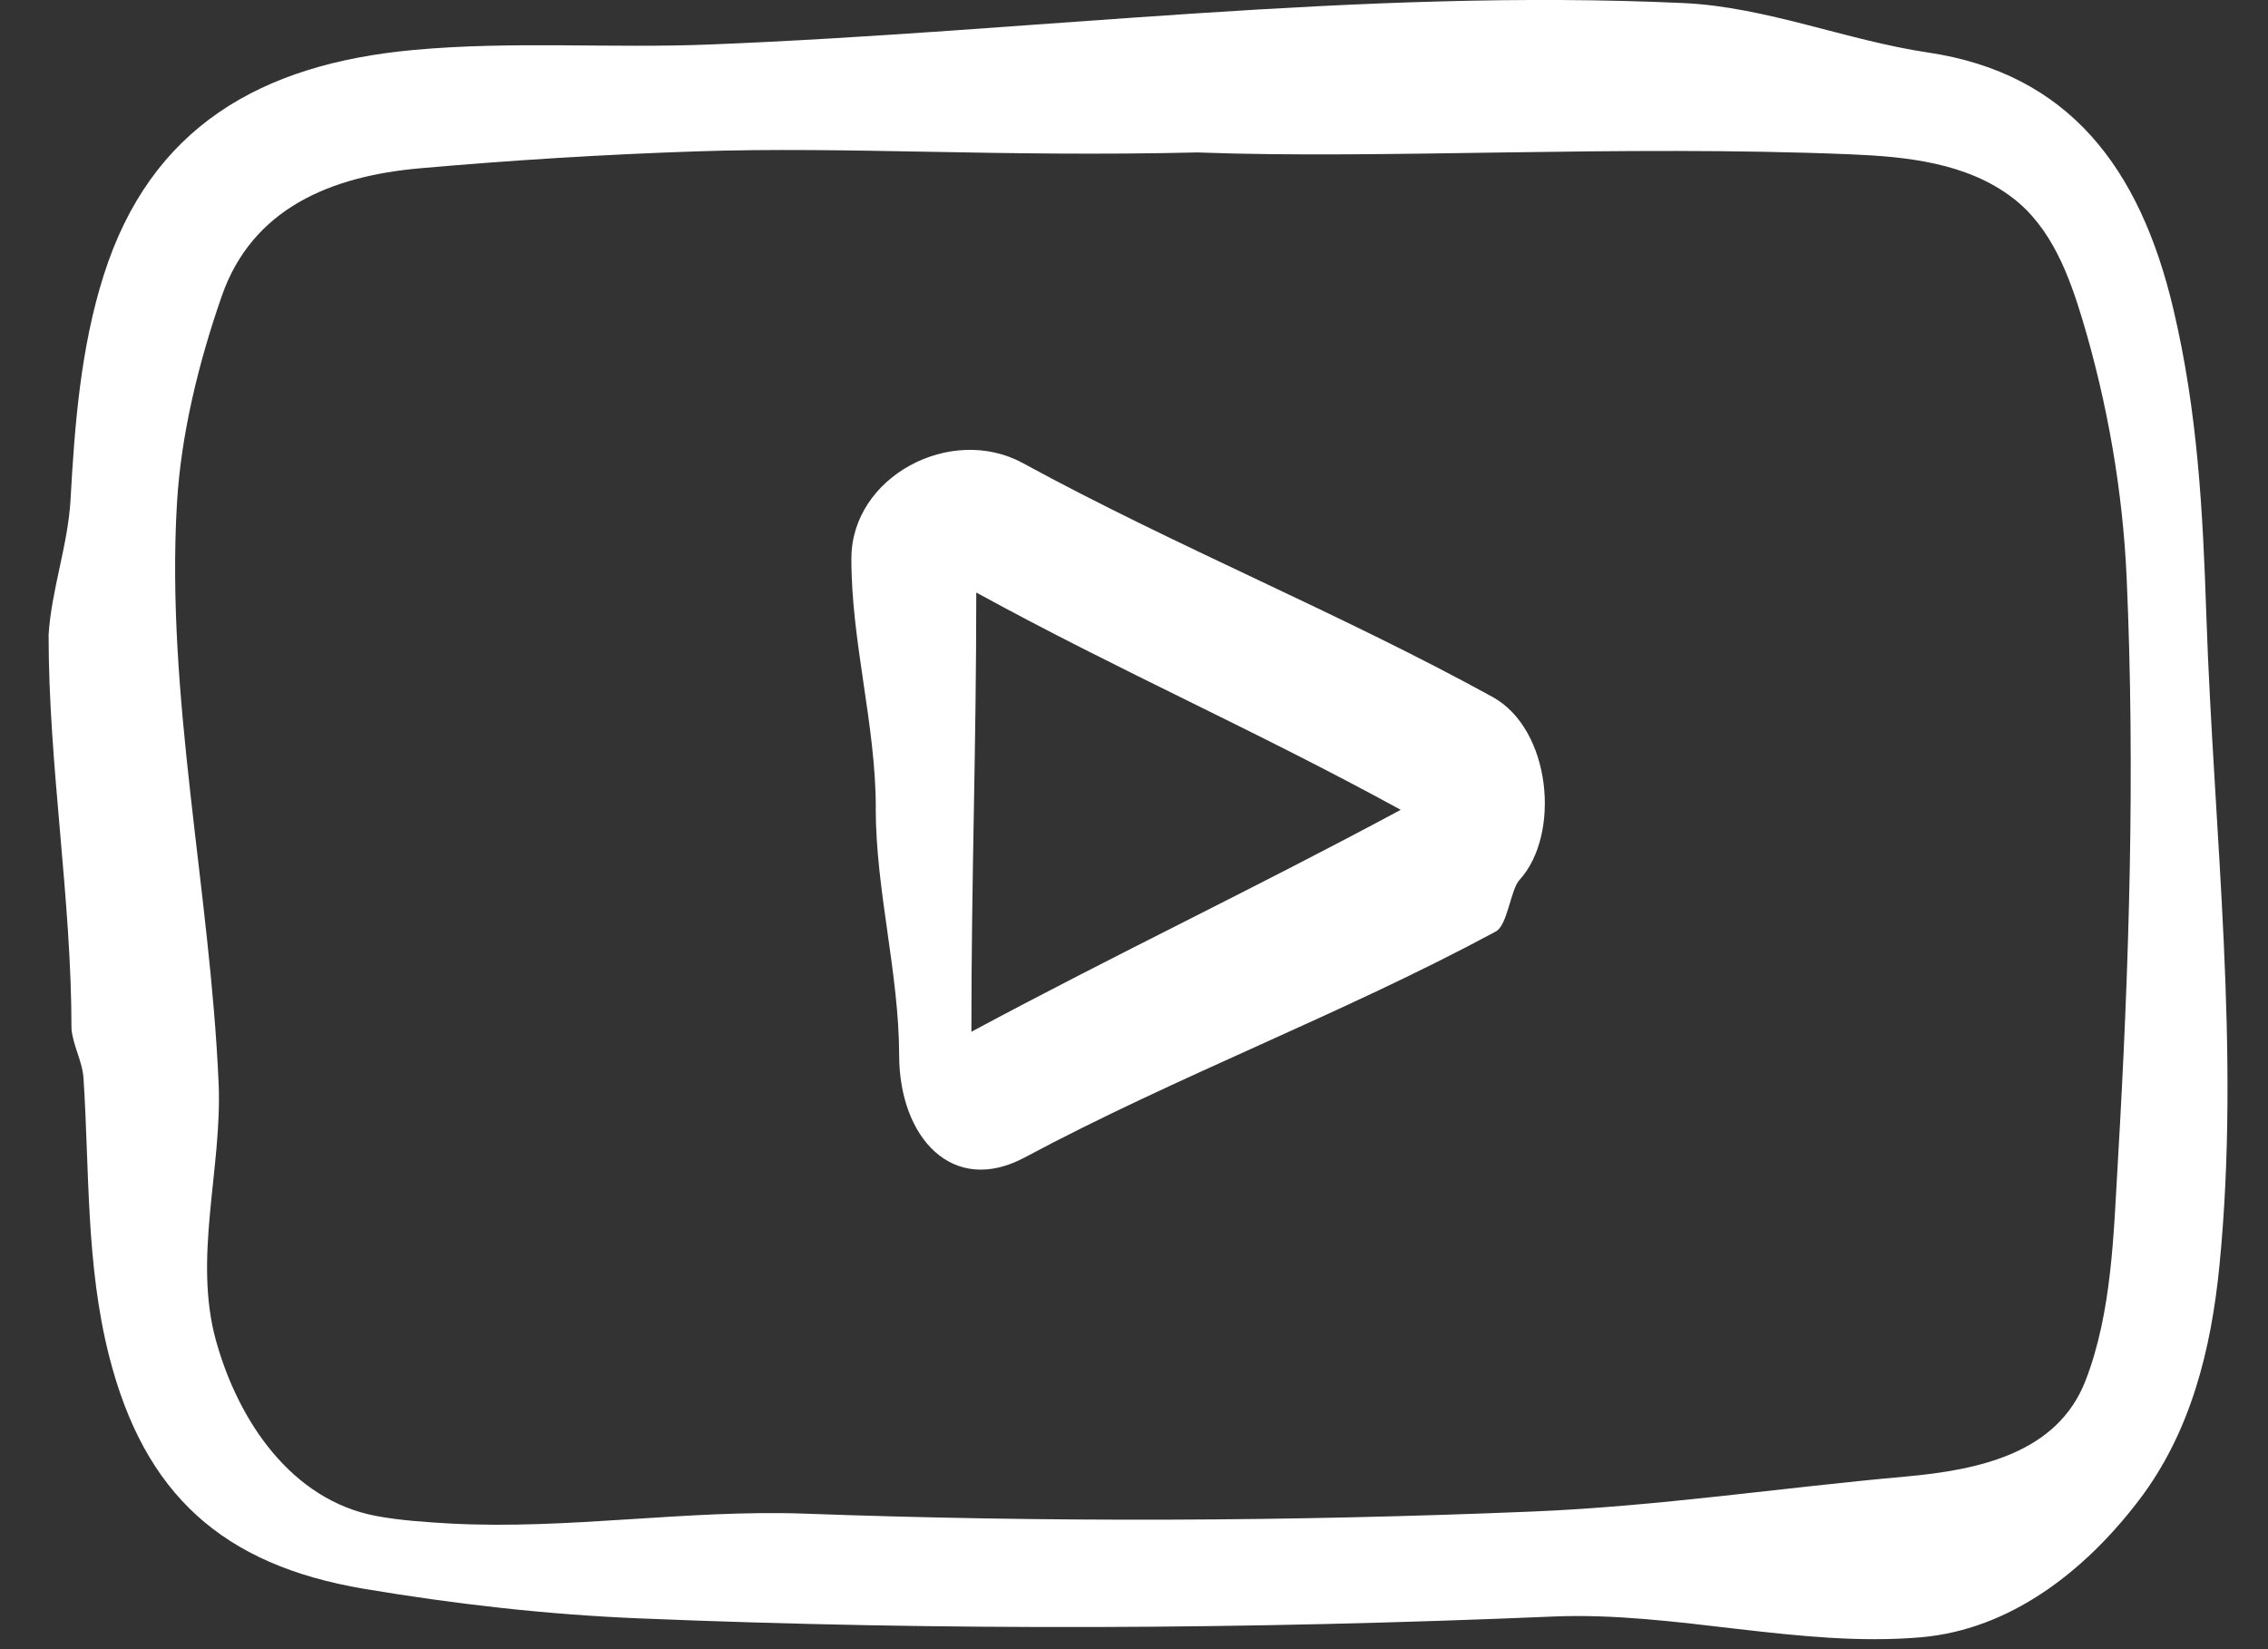 <svg width="33" height="24" viewBox="0 0 33 24" fill="none" xmlns="http://www.w3.org/2000/svg">
<rect x="0" y="0" width="33" height="24" fill="#333333" stroke="none"/>
<g clip-path="url(#clip0_148_829)">
<path d="M0.707 9.239C0.748 8.585 0.989 7.931 1.026 7.276C1.087 6.179 1.173 5.066 1.508 4.008C2.192 1.849 3.795 0.931 6.019 0.727C7.448 0.595 8.881 0.705 10.316 0.648C15.046 0.461 19.774 -0.174 24.502 0.045C25.7 0.101 26.868 0.588 28.052 0.764C30.098 1.068 31.136 2.44 31.621 4.49C31.977 5.991 32.052 7.435 32.103 8.96C32.211 12.121 32.605 15.273 32.293 18.424C32.173 19.633 31.879 20.841 31.12 21.835C30.329 22.873 29.244 23.715 27.951 23.827C26.183 23.98 24.372 23.45 22.6 23.525C18.157 23.713 13.74 23.735 9.3 23.552C7.95 23.496 6.635 23.346 5.305 23.123C3.232 22.776 2.098 21.741 1.588 19.736C1.249 18.401 1.303 17.052 1.215 15.692C1.2 15.448 1.061 15.215 1.04 14.972C1.04 13.063 0.707 11.15 0.707 9.24L0.707 9.239ZM17.441 2.218C14.537 2.288 12.335 2.129 10.13 2.203C8.787 2.248 7.448 2.331 6.111 2.449C4.821 2.563 3.674 3.027 3.227 4.308C2.891 5.273 2.634 6.317 2.575 7.322C2.409 10.131 3.058 12.954 3.181 15.765C3.235 17.001 2.806 18.303 3.144 19.515C3.471 20.688 4.245 21.829 5.47 22.061C5.811 22.126 6.215 22.153 6.56 22.172C8.271 22.263 10.003 21.966 11.715 22.028C15.245 22.156 18.773 22.143 22.301 21.997C24.115 21.922 25.912 21.651 27.718 21.489C28.806 21.392 29.94 21.145 30.347 20.087C30.731 19.093 30.754 17.942 30.816 16.896C30.981 14.076 31.069 11.223 30.943 8.402C30.887 7.155 30.667 5.877 30.303 4.662C30.109 4.016 29.851 3.312 29.284 2.879C28.614 2.367 27.737 2.28 26.931 2.246C23.538 2.106 20.14 2.32 17.44 2.219L17.441 2.218Z" fill="white"/>
<path d="M12.743 11.757C12.743 10.546 12.384 9.334 12.388 8.123C12.391 6.936 13.835 6.169 14.882 6.739C17.114 7.957 19.488 8.917 21.716 10.142C22.571 10.612 22.713 12.145 22.108 12.807C21.98 12.947 21.935 13.463 21.766 13.555C19.538 14.757 17.141 15.65 14.908 16.845C13.858 17.406 13.086 16.554 13.083 15.36C13.081 14.159 12.742 12.959 12.742 11.758L12.743 11.757ZM20.381 11.785C18.23 10.608 16.319 9.781 14.205 8.623C14.205 10.939 14.134 12.703 14.134 15.015C16.254 13.876 18.226 12.944 20.381 11.785Z" fill="white"/>
</g>
<defs>
<clipPath id="clip0_148_829">
<rect width="31.829" height="24" fill="white" transform="translate(0.707)"/>
</clipPath>
</defs>
</svg>
